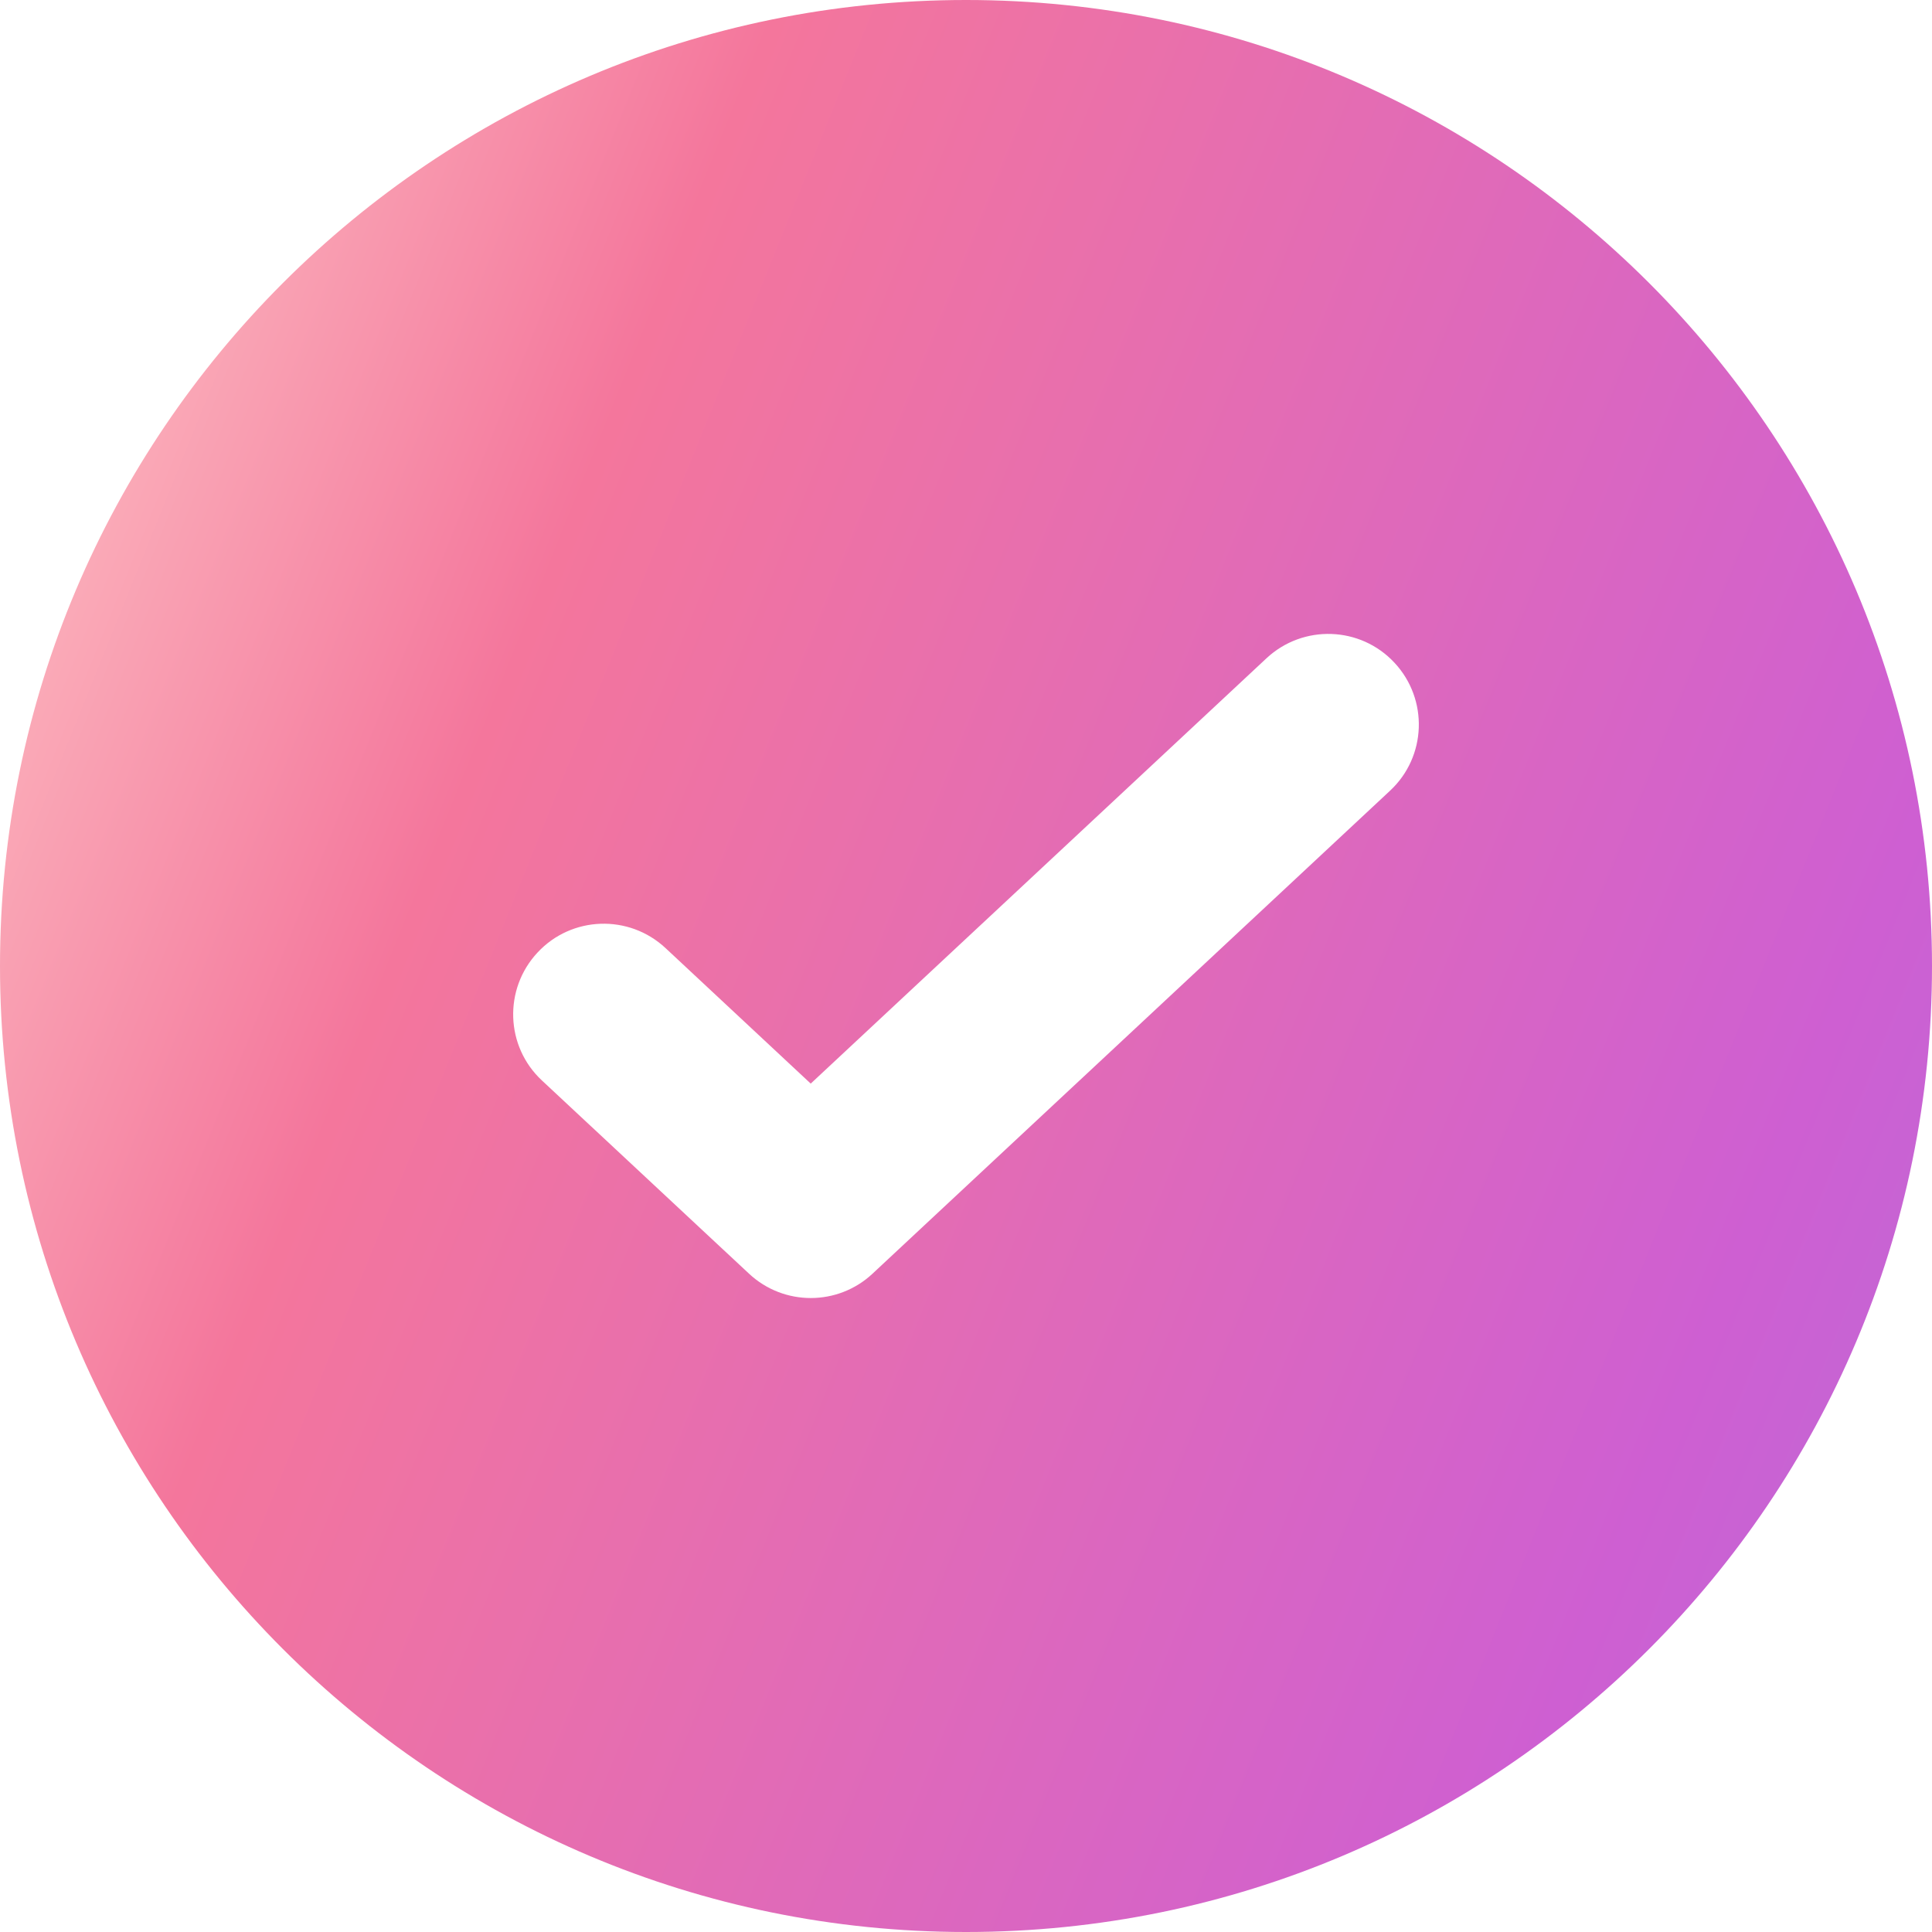 <svg width="16" height="16" viewBox="0 0 16 16" fill="none" xmlns="http://www.w3.org/2000/svg">
<path fill-rule="evenodd" clip-rule="evenodd" d="M8 16C12.418 16 16 12.418 16 8C16 3.582 12.418 0 8 0C3.582 0 0 3.582 0 8C0 12.418 3.582 16 8 16ZM11.512 6.548C11.815 6.266 11.831 5.791 11.548 5.488C11.266 5.185 10.791 5.169 10.488 5.452L6.714 8.974L5.512 7.852C5.209 7.569 4.734 7.585 4.452 7.888C4.169 8.191 4.185 8.666 4.488 8.948L6.203 10.548C6.491 10.817 6.938 10.817 7.226 10.548L11.512 6.548Z" fill="url(#paint0_linear_28850_269559)"/>
<defs>
<linearGradient id="paint0_linear_28850_269559" x1="1.83141e-07" y1="-0.904" x2="24.191" y2="8.86" gradientUnits="userSpaceOnUse">
<stop stop-color="#FFD1CC"/>
<stop offset="0.243" stop-color="#F4769C"/>
<stop offset="0.675" stop-color="#CE5FD2"/>
<stop offset="1" stop-color="#9E7EDC"/>
</linearGradient>
</defs>
</svg>
